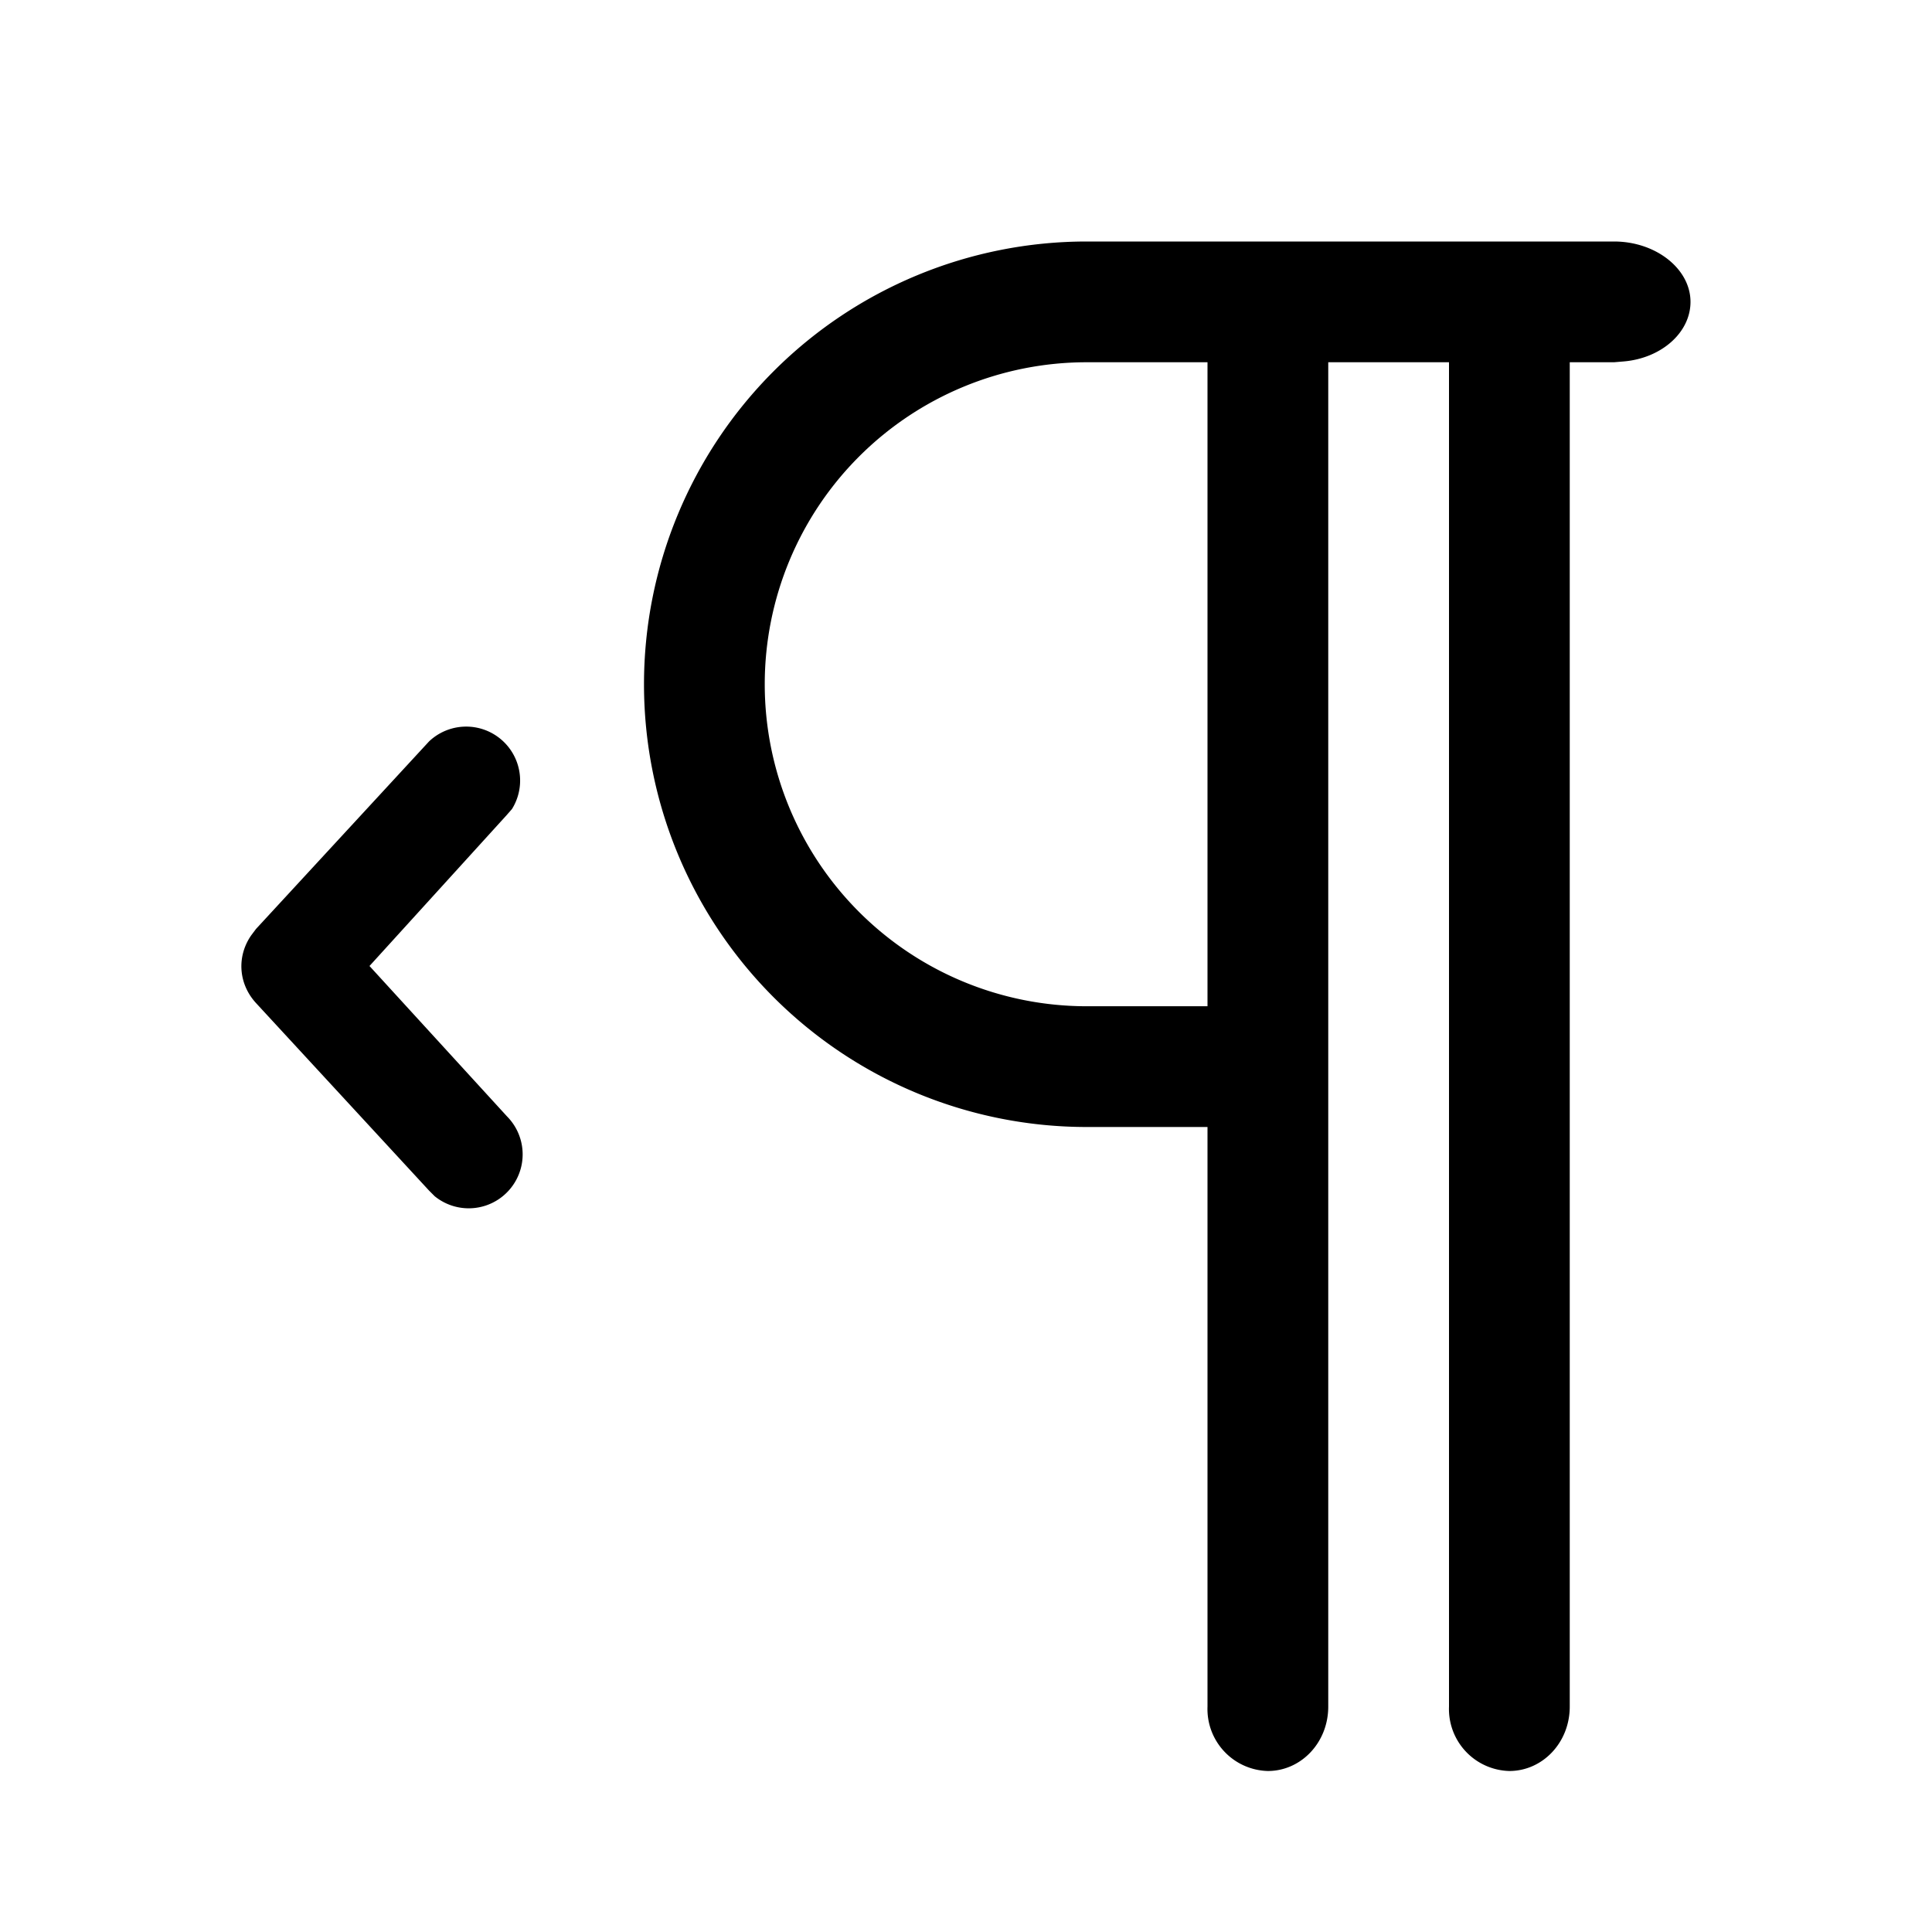<svg width="24" height="24" viewBox="0 0 24 24" xmlns="http://www.w3.org/2000/svg"><path d="M8 8.5A5.5 5.5 0 0 1 13.5 3h6.55c.52 0 .95.34.95.75 0 .38-.36.7-.83.74l-.12.01h-.55v16.7c0 .45-.34.8-.75.8a.77.77 0 0 1-.75-.8V4.5h-1.5v16.7c0 .45-.34.8-.75.8a.77.77 0 0 1-.75-.8V14h-1.5A5.5 5.5 0 0 1 8 8.5Zm7-4h-1.5a4 4 0 0 0 0 8H15v-8ZM5.4 14.86a.67.67 0 0 0 .9-.99L4.59 12l1.7-1.87.07-.08a.67.67 0 0 0-1.03-.84l-2.15 2.33-.06.08c-.18.26-.16.6.06.84l2.15 2.33.07.07Z"/></svg>